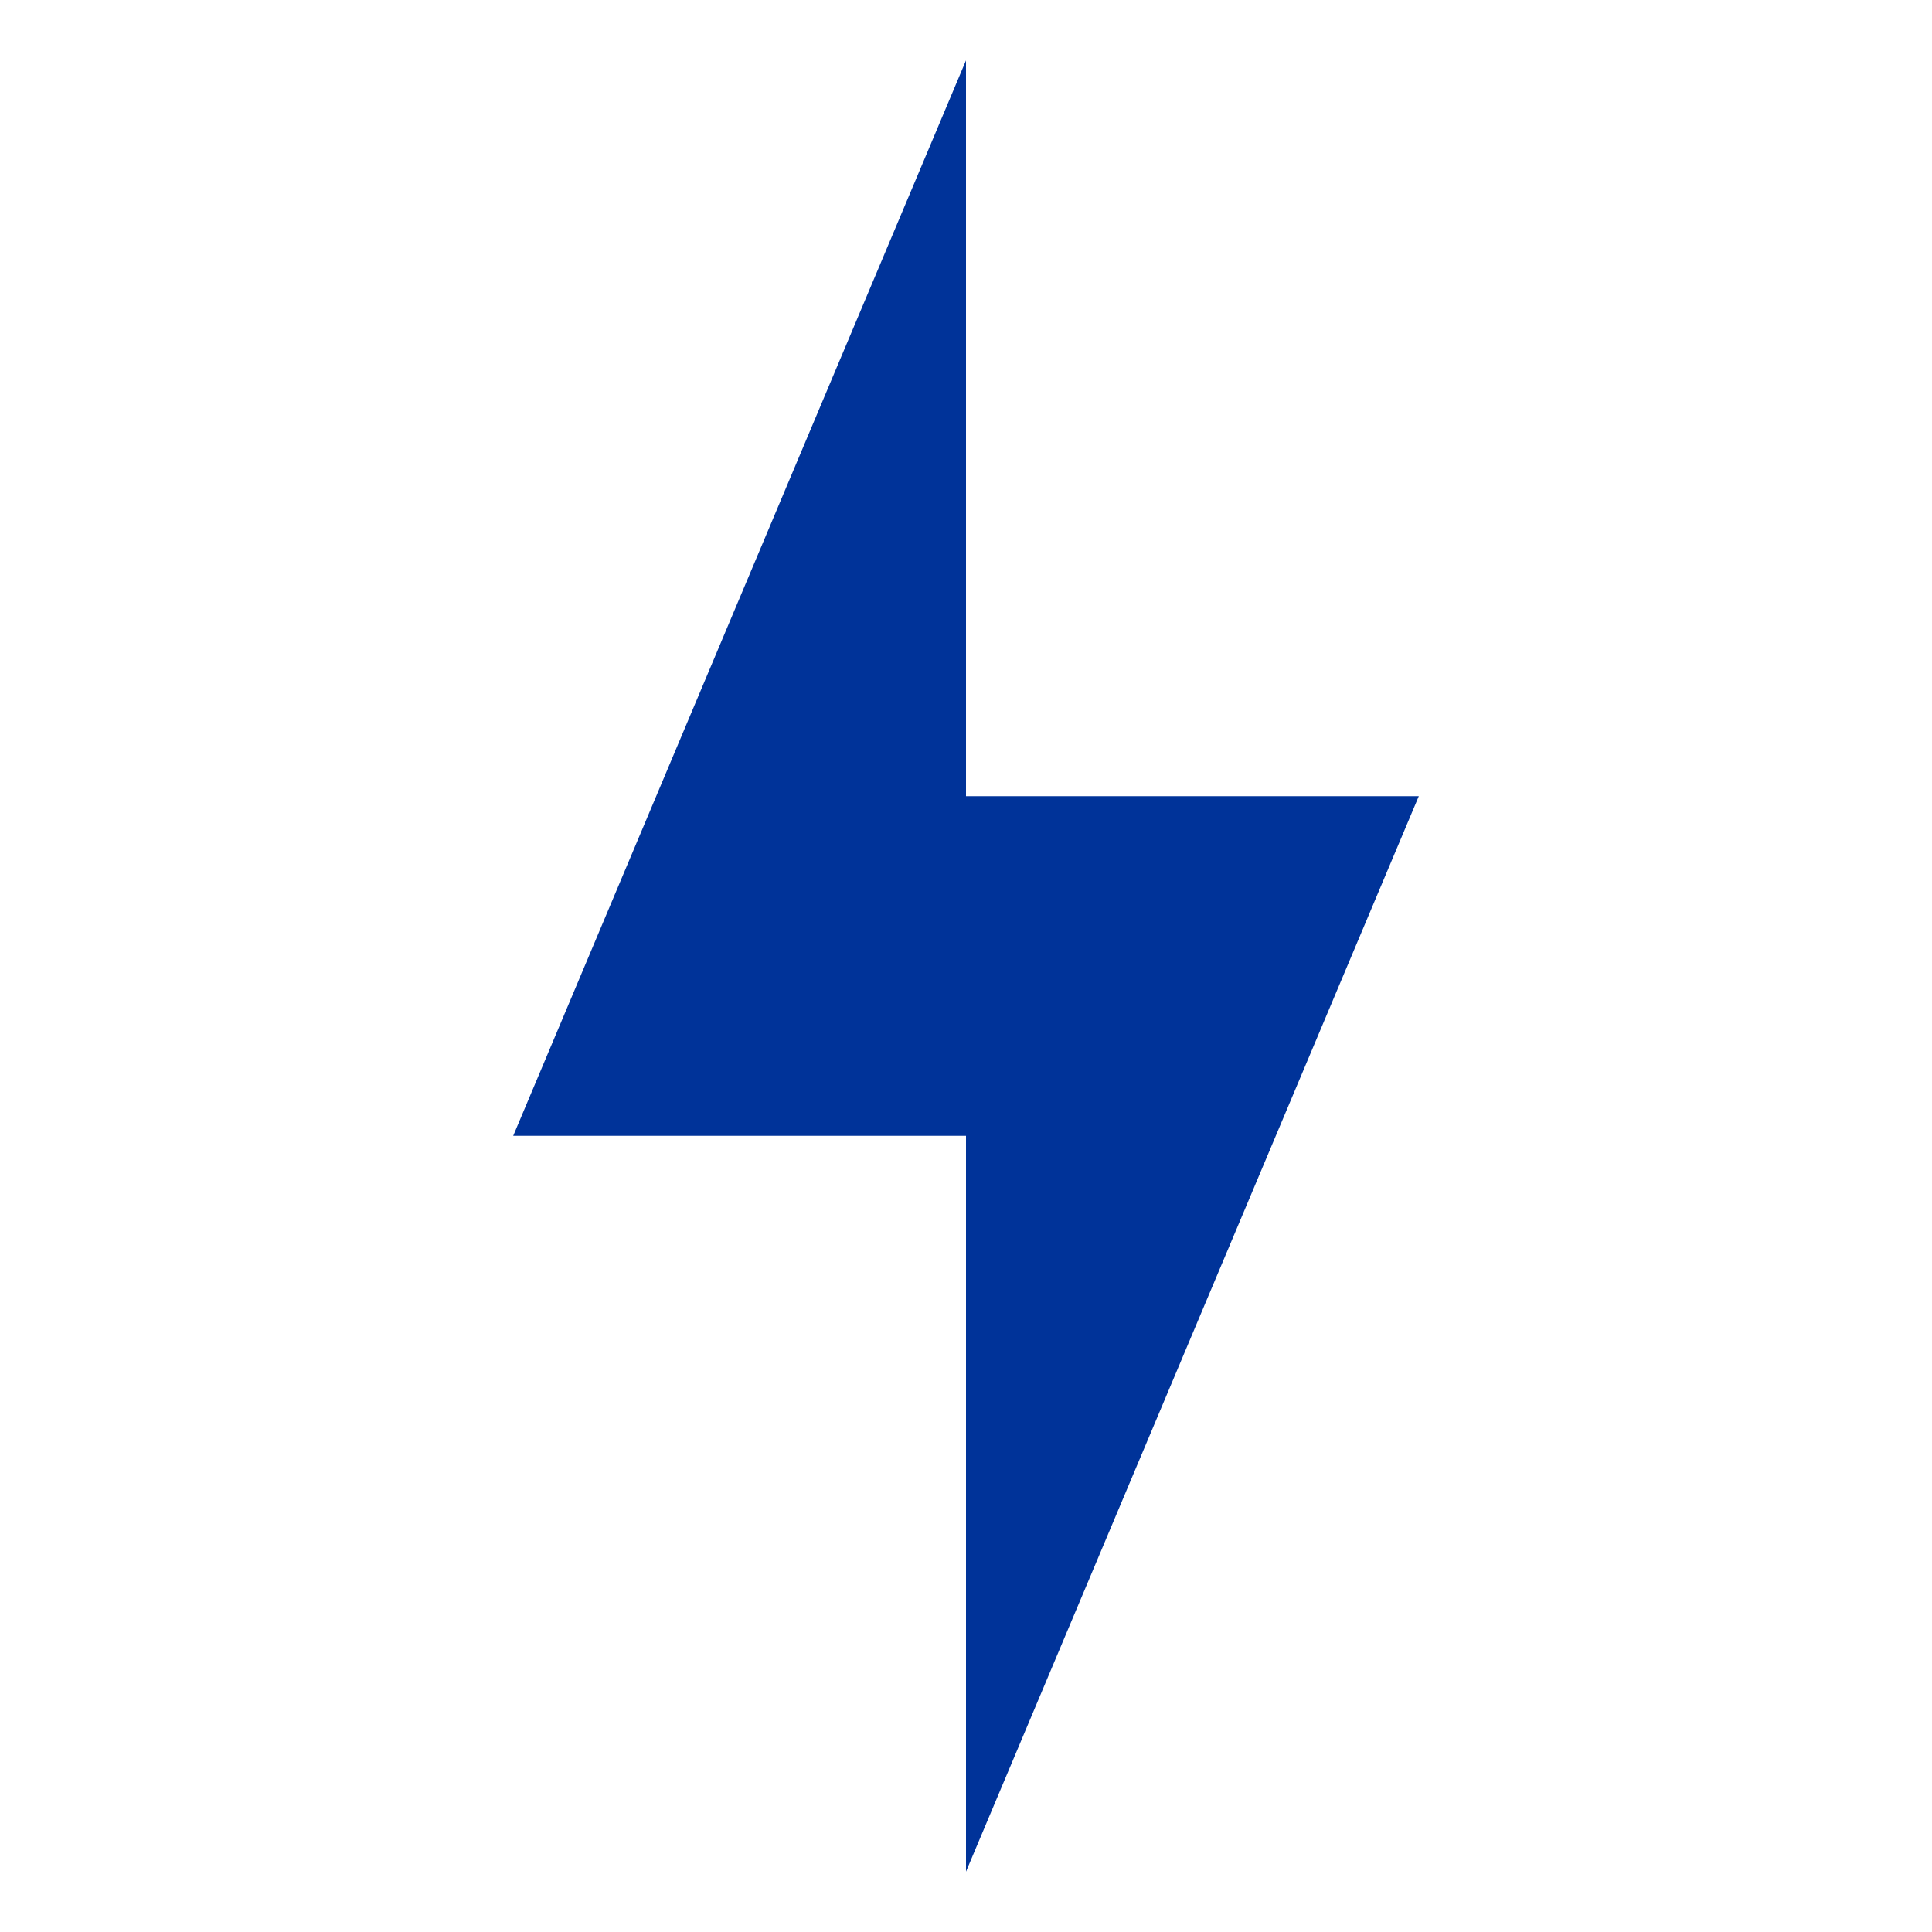 <svg xmlns="http://www.w3.org/2000/svg" version="1.1" viewBox="0 0 32 32" height="800px" width="800px" fill="#003399">

<g stroke-width="0" id="SVGRepo_bgCarrier"></g>

<g stroke-linejoin="round" stroke-linecap="round" id="SVGRepo_tracerCarrier"></g>

<g id="SVGRepo_iconCarrier"> <title>lightning-bolt</title> <path d="M23.5 13.187h-7.5v-12.187l-7.5 17.813h7.5v12.187l7.5-17.813z"></path> </g>

</svg>